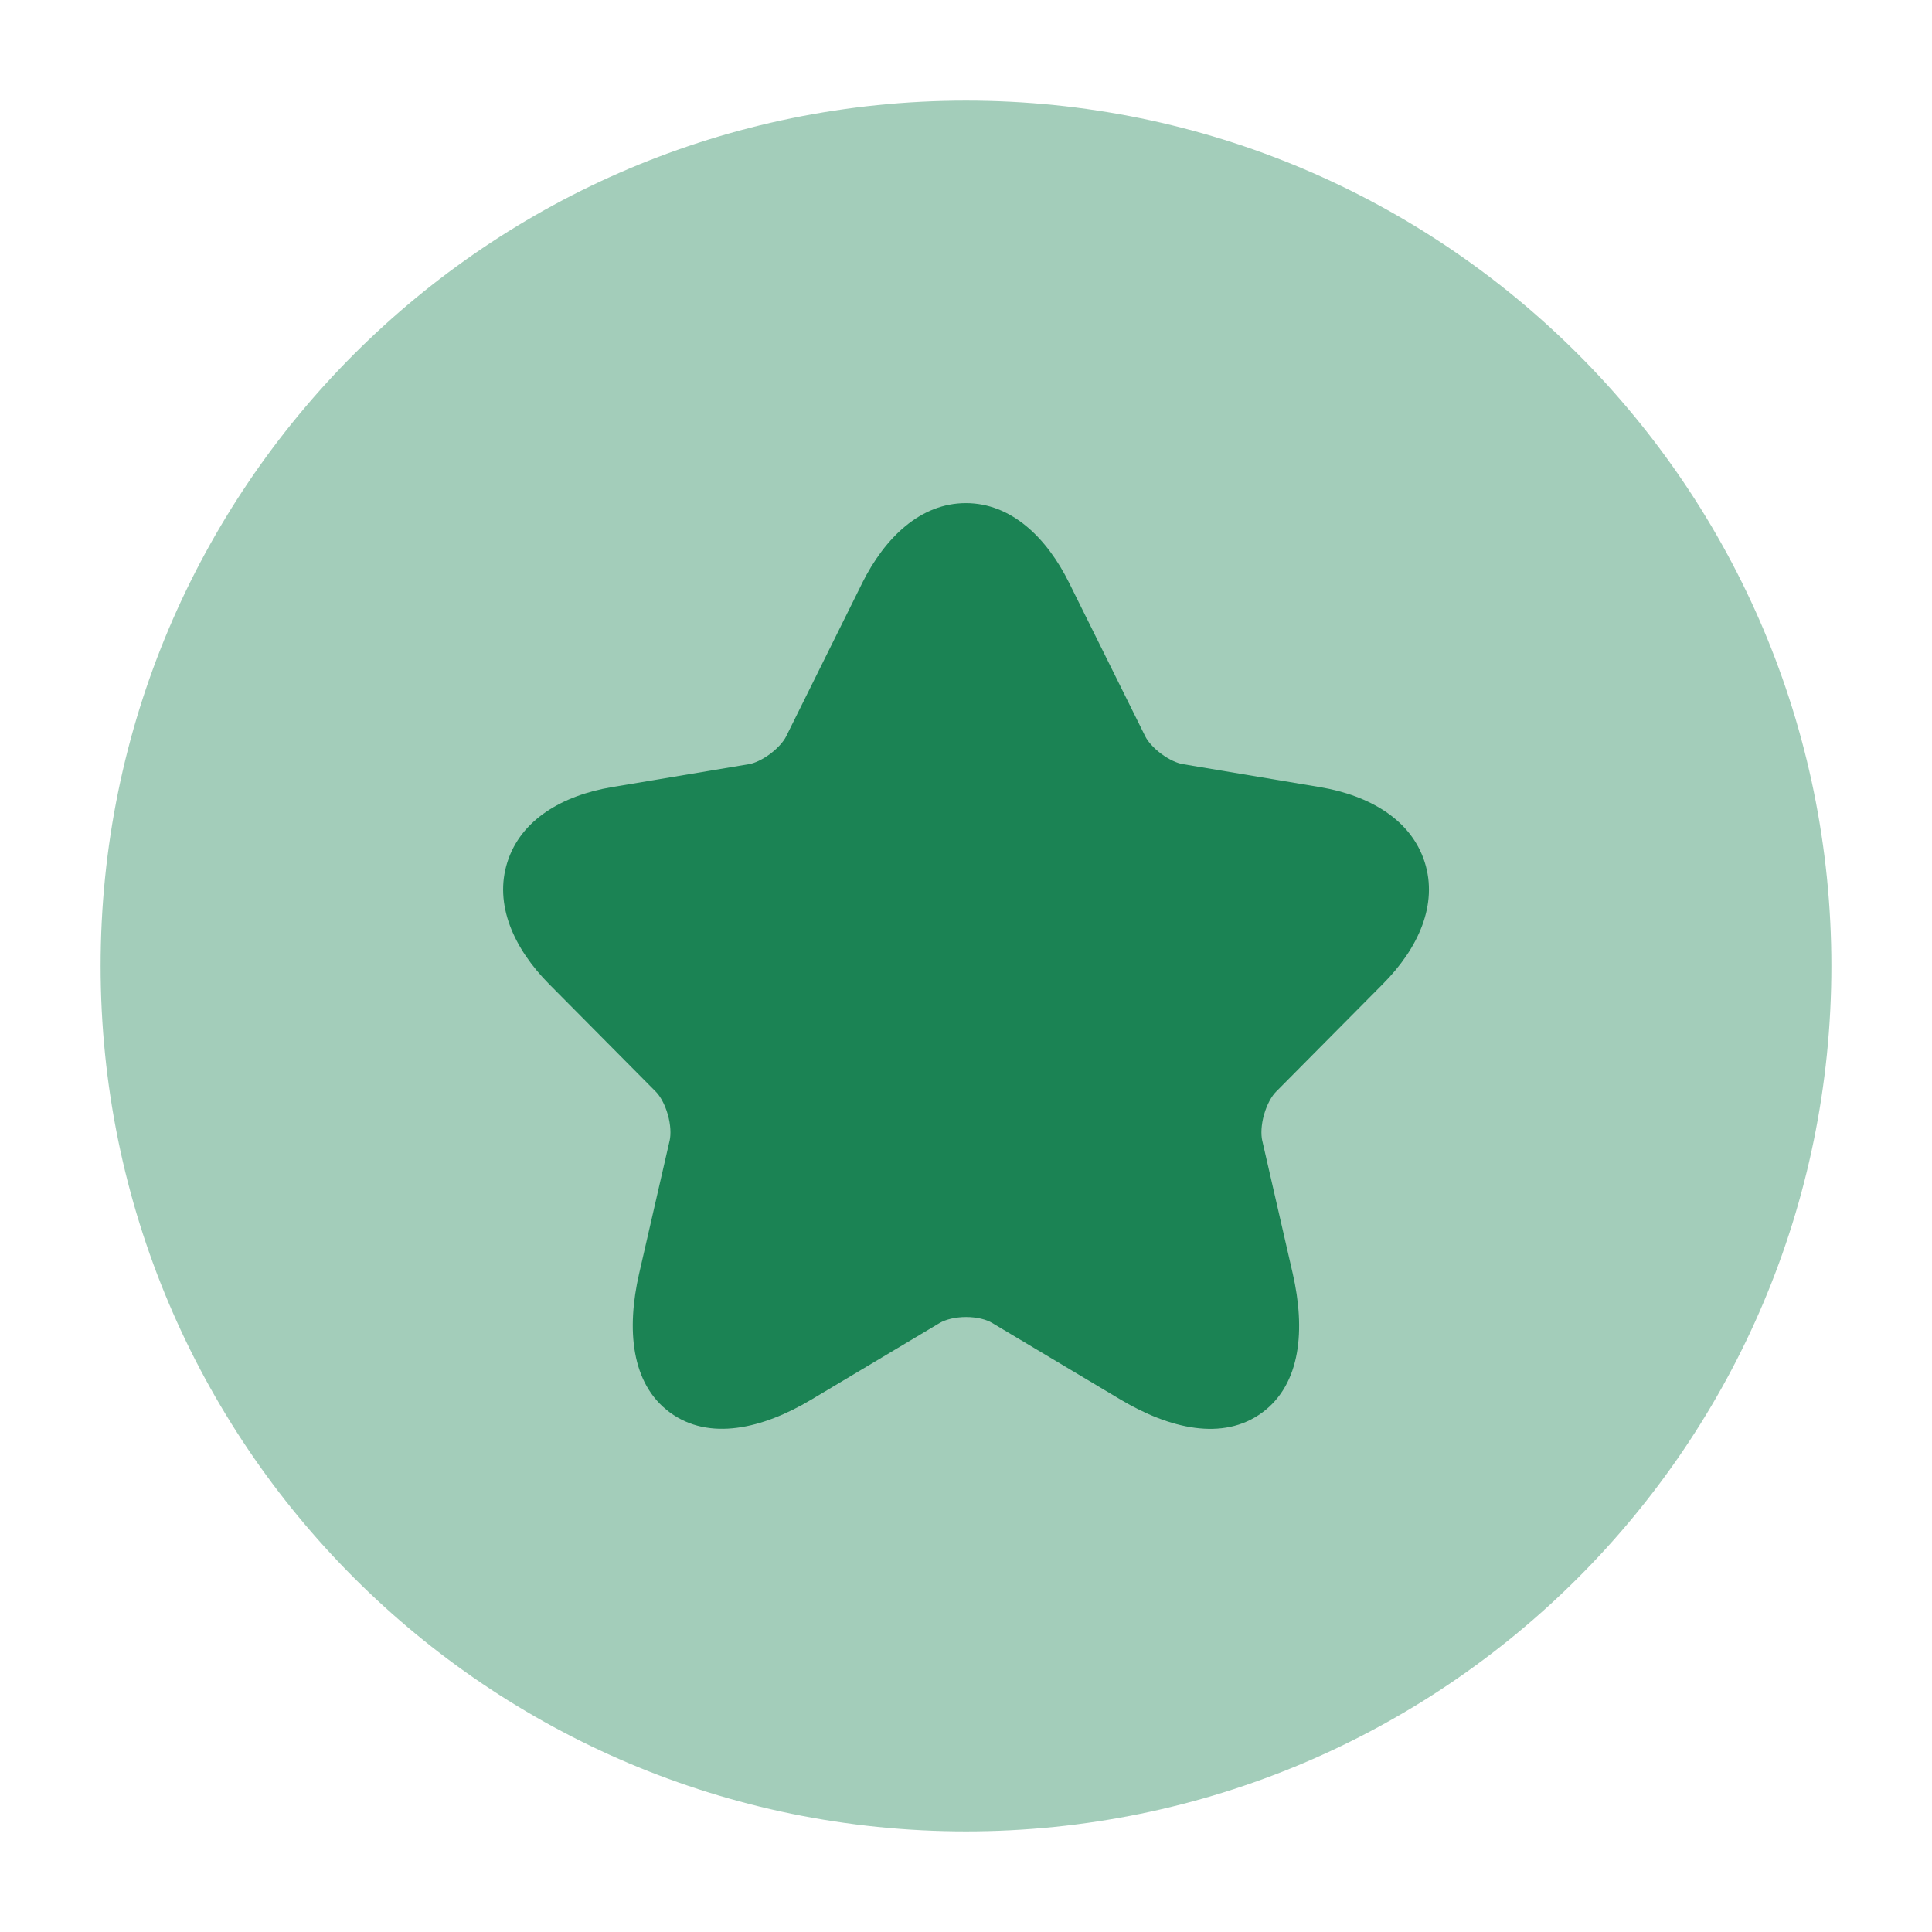 <svg width="48" height="48" viewBox="0 0 48 48" fill="none" xmlns="http://www.w3.org/2000/svg">
<path opacity="0.4" d="M2.5 24C2.5 35.874 12.126 45.5 24 45.5C35.874 45.5 45.5 35.874 45.5 24C45.5 12.126 35.874 2.5 24 2.5C12.126 2.5 2.5 12.126 2.5 24Z" fill="#1B8354"/>
<path d="M23.997 12.5C25.12 12.5 26.004 13.348 26.568 14.492L28.453 18.293C28.51 18.41 28.646 18.576 28.849 18.727C29.053 18.879 29.252 18.962 29.383 18.984L32.795 19.556C34.028 19.763 35.06 20.367 35.396 21.419C35.731 22.47 35.24 23.562 34.354 24.45L34.353 24.451L31.702 27.124C31.597 27.23 31.48 27.429 31.406 27.689C31.332 27.947 31.326 28.183 31.359 28.334L31.36 28.337L32.118 31.643C32.432 33.019 32.328 34.383 31.358 35.096C30.384 35.812 29.053 35.495 27.844 34.775L24.646 32.866C24.512 32.786 24.281 32.721 24.003 32.721C23.726 32.721 23.491 32.785 23.348 32.868L23.346 32.869L20.154 34.775C18.946 35.497 17.617 35.809 16.643 35.092C15.673 34.379 15.564 33.017 15.879 31.642L16.637 28.337L16.638 28.334C16.671 28.183 16.665 27.947 16.591 27.689C16.517 27.429 16.4 27.23 16.295 27.124L13.642 24.449C12.762 23.561 12.272 22.47 12.605 21.421C12.938 20.368 13.969 19.763 15.202 19.556L18.611 18.985L18.613 18.985C18.738 18.963 18.934 18.88 19.137 18.729C19.34 18.576 19.476 18.41 19.533 18.293L19.536 18.287L21.419 14.491L21.419 14.489C21.989 13.346 22.876 12.5 23.997 12.5Z" fill="#1B8354"/>
</svg>
